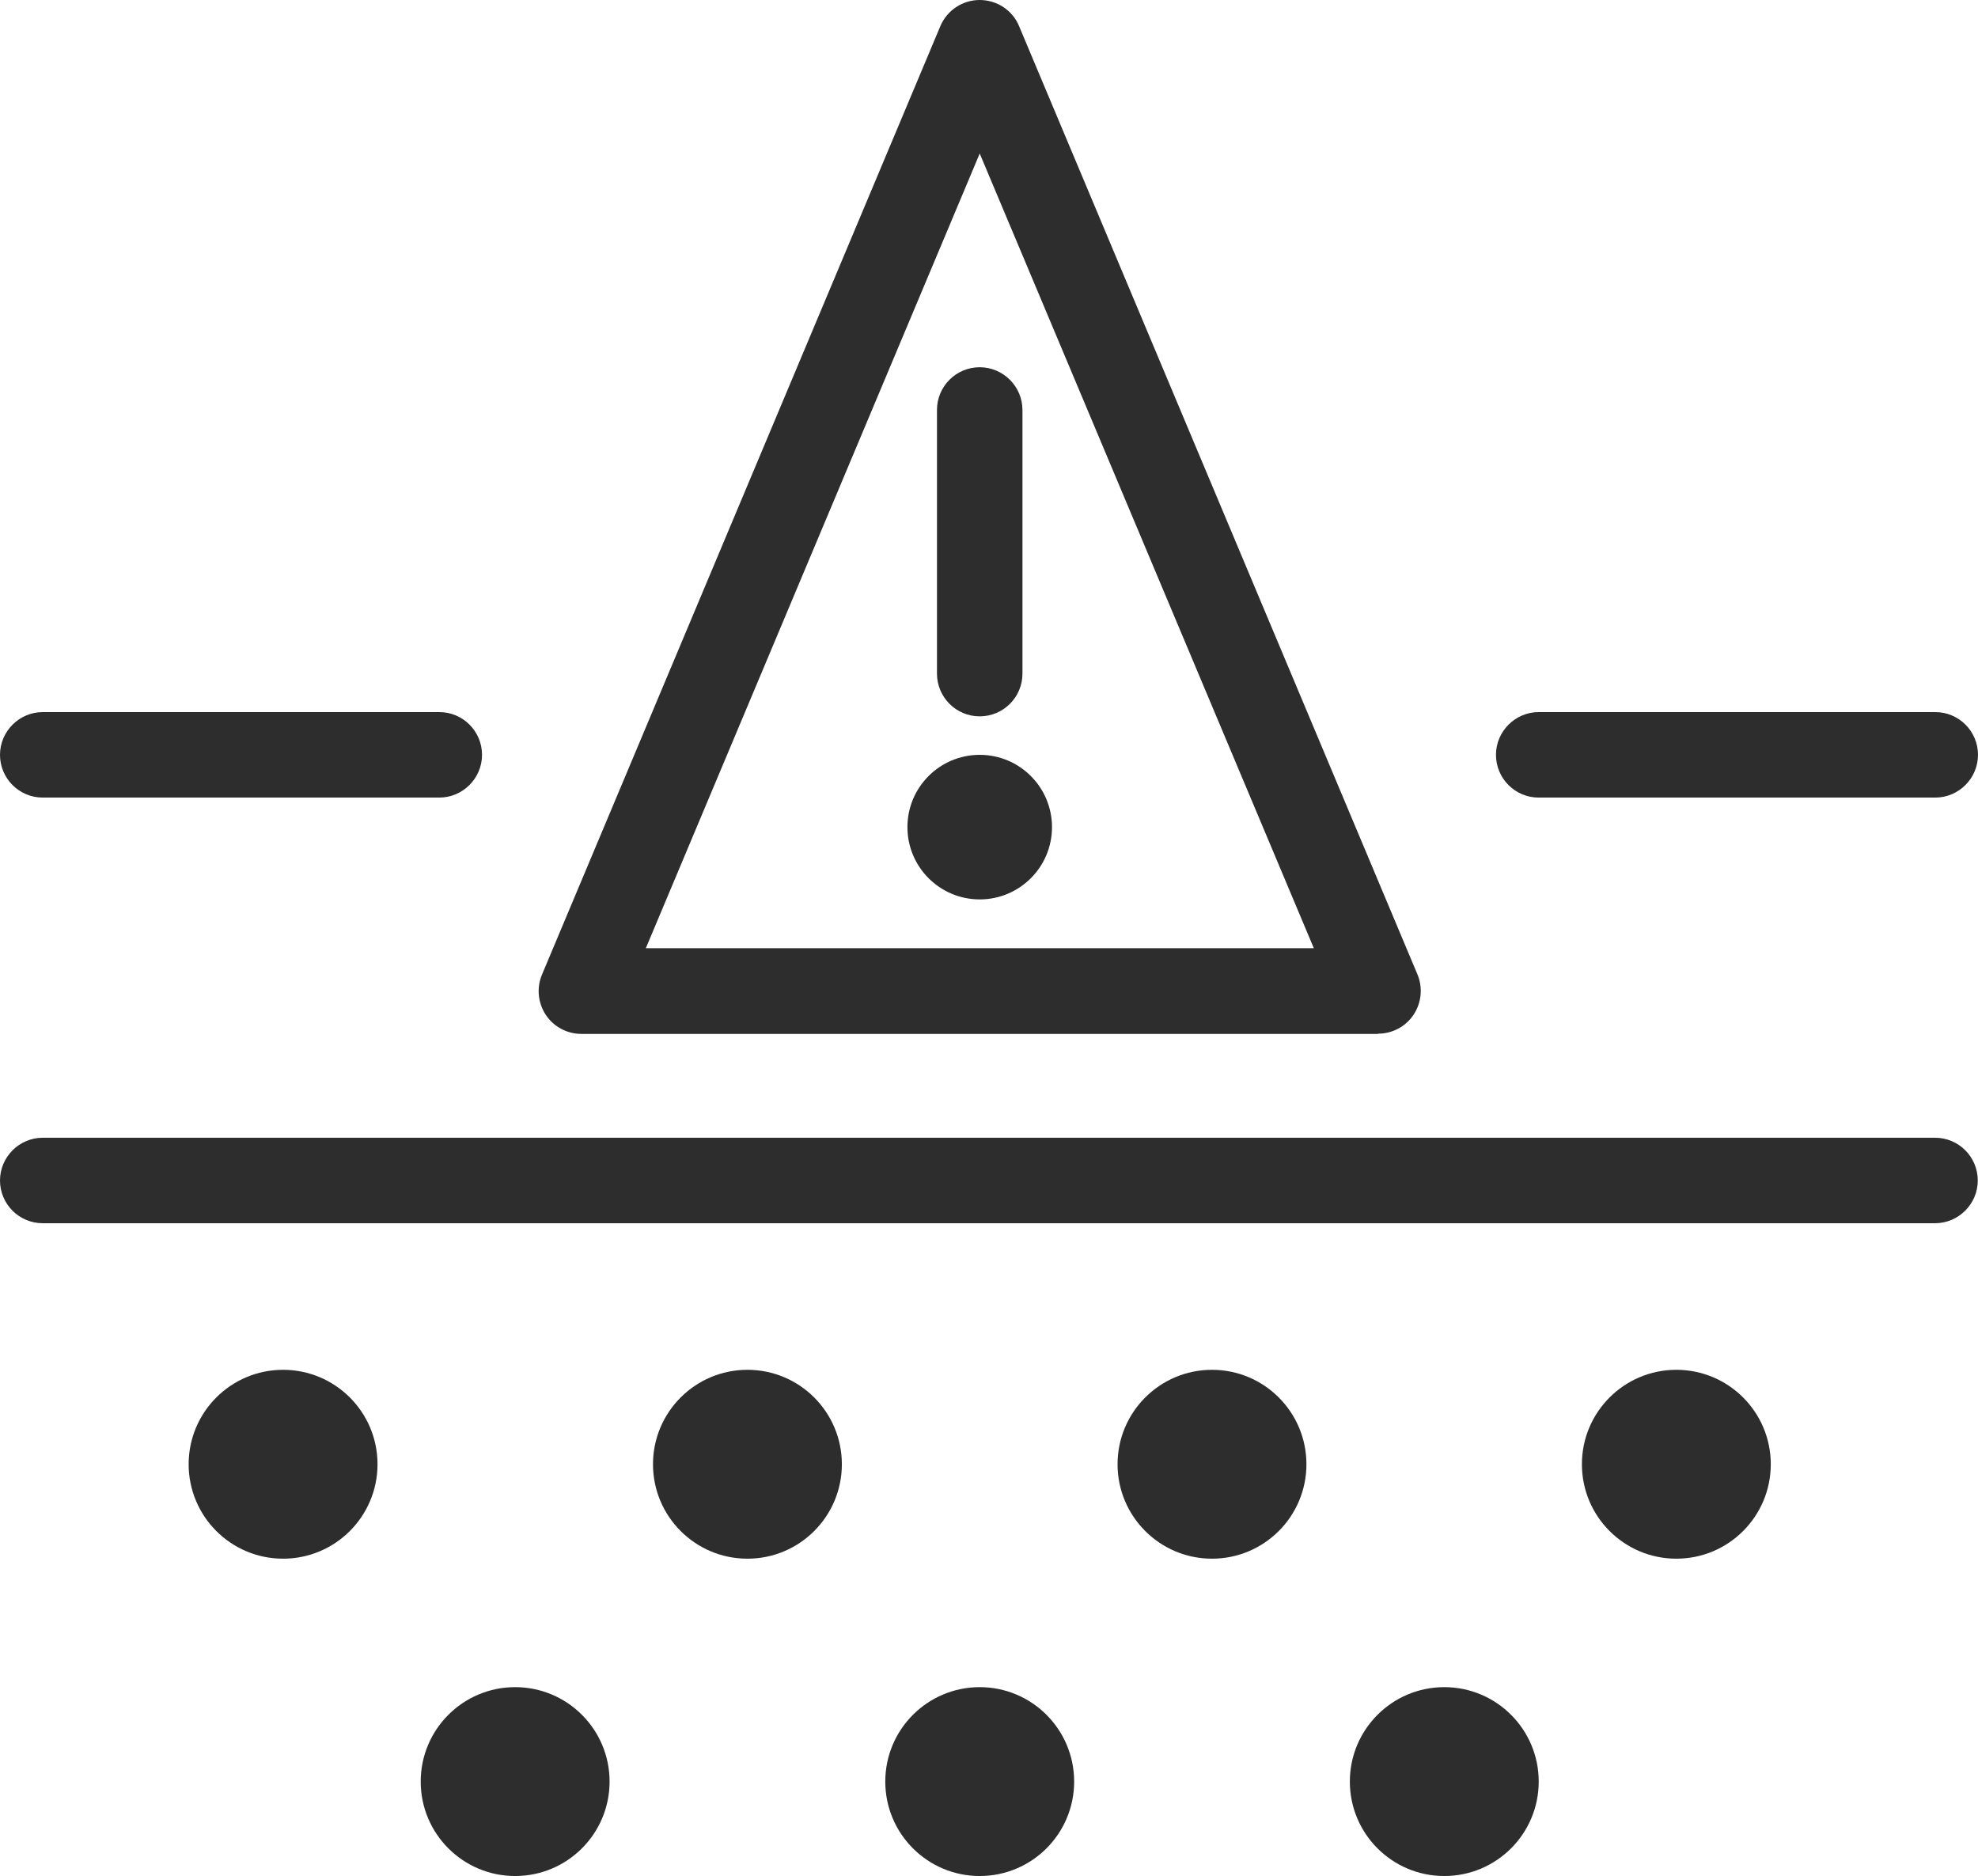 <svg viewBox="0 0 88.39 83.83" xmlns="http://www.w3.org/2000/svg" data-name="Camada 1" id="Camada_1">
  <defs>
    <style>
      .cls-1 {
        fill: #2d2d2d;
      }
    </style>
  </defs>
  <g>
    <g>
      <circle r="4.22" cy="65.43" cx="12.65" class="cls-1"></circle>
      <circle r="4.22" cy="65.43" cx="33.4" class="cls-1"></circle>
      <circle r="4.22" cy="65.43" cx="54.16" class="cls-1"></circle>
      <circle r="3.23" cy="36.96" cx="43.78" class="cls-1"></circle>
      <circle r="4.22" cy="65.43" cx="74.91" class="cls-1"></circle>
    </g>
    <g>
      <circle r="4.22" cy="79.61" cx="23.02" class="cls-1"></circle>
      <circle r="4.22" cy="79.61" cx="43.78" class="cls-1"></circle>
      <circle r="4.22" cy="79.61" cx="64.54" class="cls-1"></circle>
    </g>
  </g>
  <path d="M43.78,32.01c-1.06,0-1.91-.86-1.91-1.91v-11.78c0-1.06.86-1.91,1.91-1.91s1.91.86,1.91,1.91v11.78c0,1.06-.86,1.91-1.91,1.91Z" class="cls-1"></path>
  <path d="M86.48,35.64h-17.72c-1.06,0-1.91-.86-1.91-1.91s.86-1.91,1.91-1.91h17.72c1.06,0,1.91.86,1.91,1.91s-.86,1.91-1.91,1.91Z" class="cls-1"></path>
  <path d="M19.63,35.64H1.91c-1.06,0-1.91-.86-1.91-1.91s.86-1.91,1.91-1.91h17.72c1.06,0,1.91.86,1.91,1.91s-.86,1.91-1.91,1.91Z" class="cls-1"></path>
  <path d="M86.48,54.66H1.91c-1.06,0-1.91-.86-1.91-1.91s.86-1.91,1.91-1.91h84.56c1.06,0,1.91.86,1.91,1.91s-.86,1.91-1.91,1.91Z" class="cls-1"></path>
  <path d="M61.58,46.2H25.98c-.64,0-1.24-.32-1.59-.85s-.42-1.21-.17-1.8L42.02,1.17c.3-.71.99-1.17,1.76-1.17s1.47.46,1.76,1.17l17.8,42.37c.25.59.18,1.27-.17,1.8-.35.53-.95.85-1.59.85ZM28.86,42.37h29.85L43.78,6.86l-14.92,35.51Z" class="cls-1"></path>
</svg>